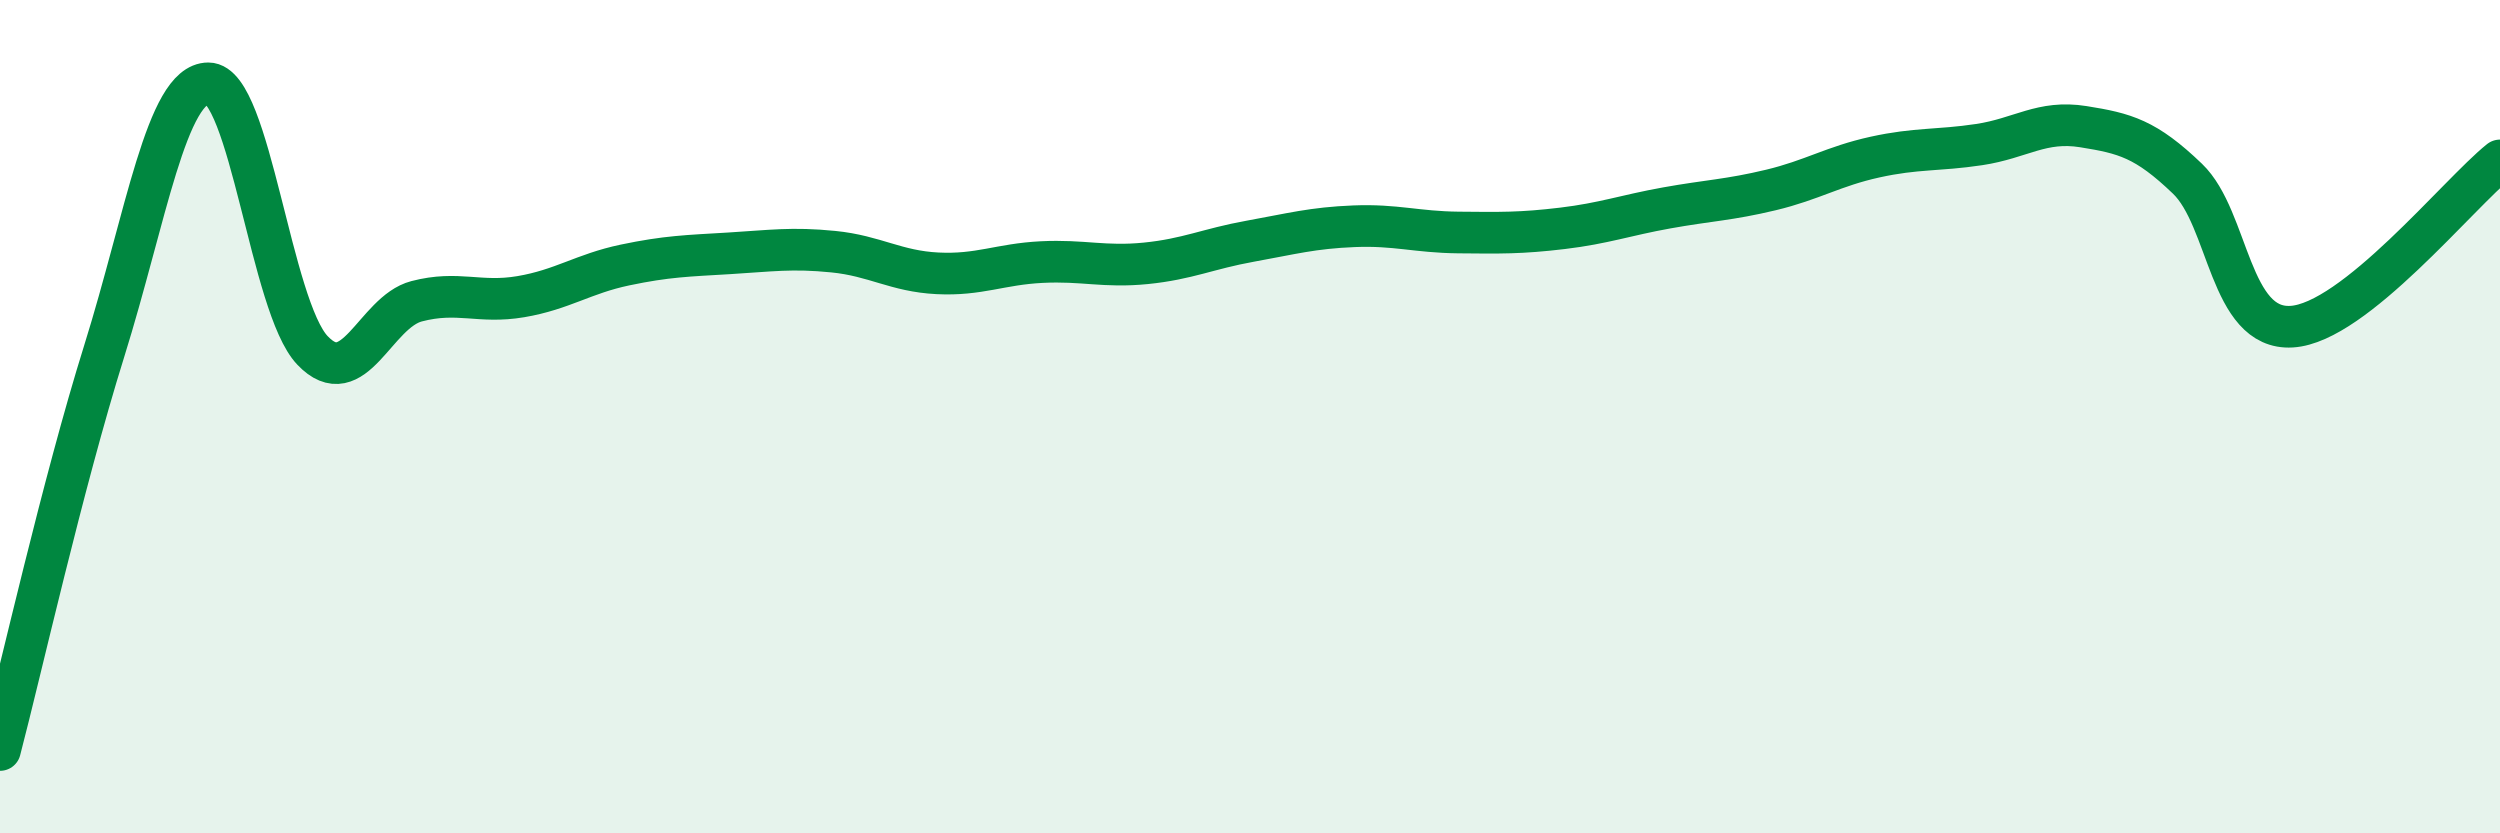 
    <svg width="60" height="20" viewBox="0 0 60 20" xmlns="http://www.w3.org/2000/svg">
      <path
        d="M 0,18 C 0.5,16.09 1.5,11.63 2.5,8.43 C 3.5,5.23 4,2 5,2 C 6,2 6.5,7.36 7.5,8.41 C 8.5,9.46 9,7.49 10,7.23 C 11,6.97 11.5,7.29 12.5,7.12 C 13.5,6.95 14,6.57 15,6.36 C 16,6.15 16.5,6.14 17.5,6.08 C 18.5,6.02 19,5.94 20,6.04 C 21,6.14 21.5,6.51 22.5,6.56 C 23.5,6.61 24,6.34 25,6.29 C 26,6.24 26.5,6.42 27.5,6.32 C 28.5,6.22 29,5.97 30,5.79 C 31,5.61 31.5,5.47 32.5,5.43 C 33.5,5.39 34,5.57 35,5.58 C 36,5.59 36.5,5.6 37.5,5.48 C 38.5,5.36 39,5.17 40,4.99 C 41,4.81 41.5,4.8 42.5,4.56 C 43.5,4.32 44,3.99 45,3.77 C 46,3.55 46.5,3.62 47.5,3.47 C 48.5,3.32 49,2.88 50,3.04 C 51,3.2 51.5,3.33 52.5,4.29 C 53.5,5.25 53.5,7.93 55,7.84 C 56.5,7.75 59,4.65 60,3.85L60 20L0 20Z"
        fill="#008740"
        opacity="0.1"
        stroke-linecap="round"
        stroke-linejoin="round"
      />
      <path
        d="M 0,18 C 0.5,16.09 1.5,11.63 2.5,8.43 C 3.5,5.23 4,2 5,2 C 6,2 6.5,7.36 7.5,8.41 C 8.5,9.46 9,7.49 10,7.23 C 11,6.97 11.5,7.29 12.5,7.12 C 13.5,6.95 14,6.57 15,6.36 C 16,6.15 16.5,6.14 17.5,6.08 C 18.5,6.02 19,5.94 20,6.04 C 21,6.14 21.5,6.51 22.5,6.56 C 23.5,6.61 24,6.34 25,6.29 C 26,6.24 26.5,6.42 27.5,6.32 C 28.5,6.22 29,5.97 30,5.79 C 31,5.61 31.5,5.47 32.5,5.43 C 33.5,5.39 34,5.57 35,5.58 C 36,5.59 36.5,5.6 37.5,5.48 C 38.5,5.36 39,5.17 40,4.99 C 41,4.81 41.5,4.8 42.5,4.56 C 43.5,4.32 44,3.99 45,3.77 C 46,3.55 46.5,3.62 47.5,3.47 C 48.5,3.32 49,2.88 50,3.04 C 51,3.2 51.5,3.33 52.5,4.29 C 53.5,5.25 53.5,7.93 55,7.84 C 56.5,7.75 59,4.65 60,3.85"
        stroke="#008740"
        stroke-width="1"
        fill="none"
        stroke-linecap="round"
        stroke-linejoin="round"
      />
    </svg>
  